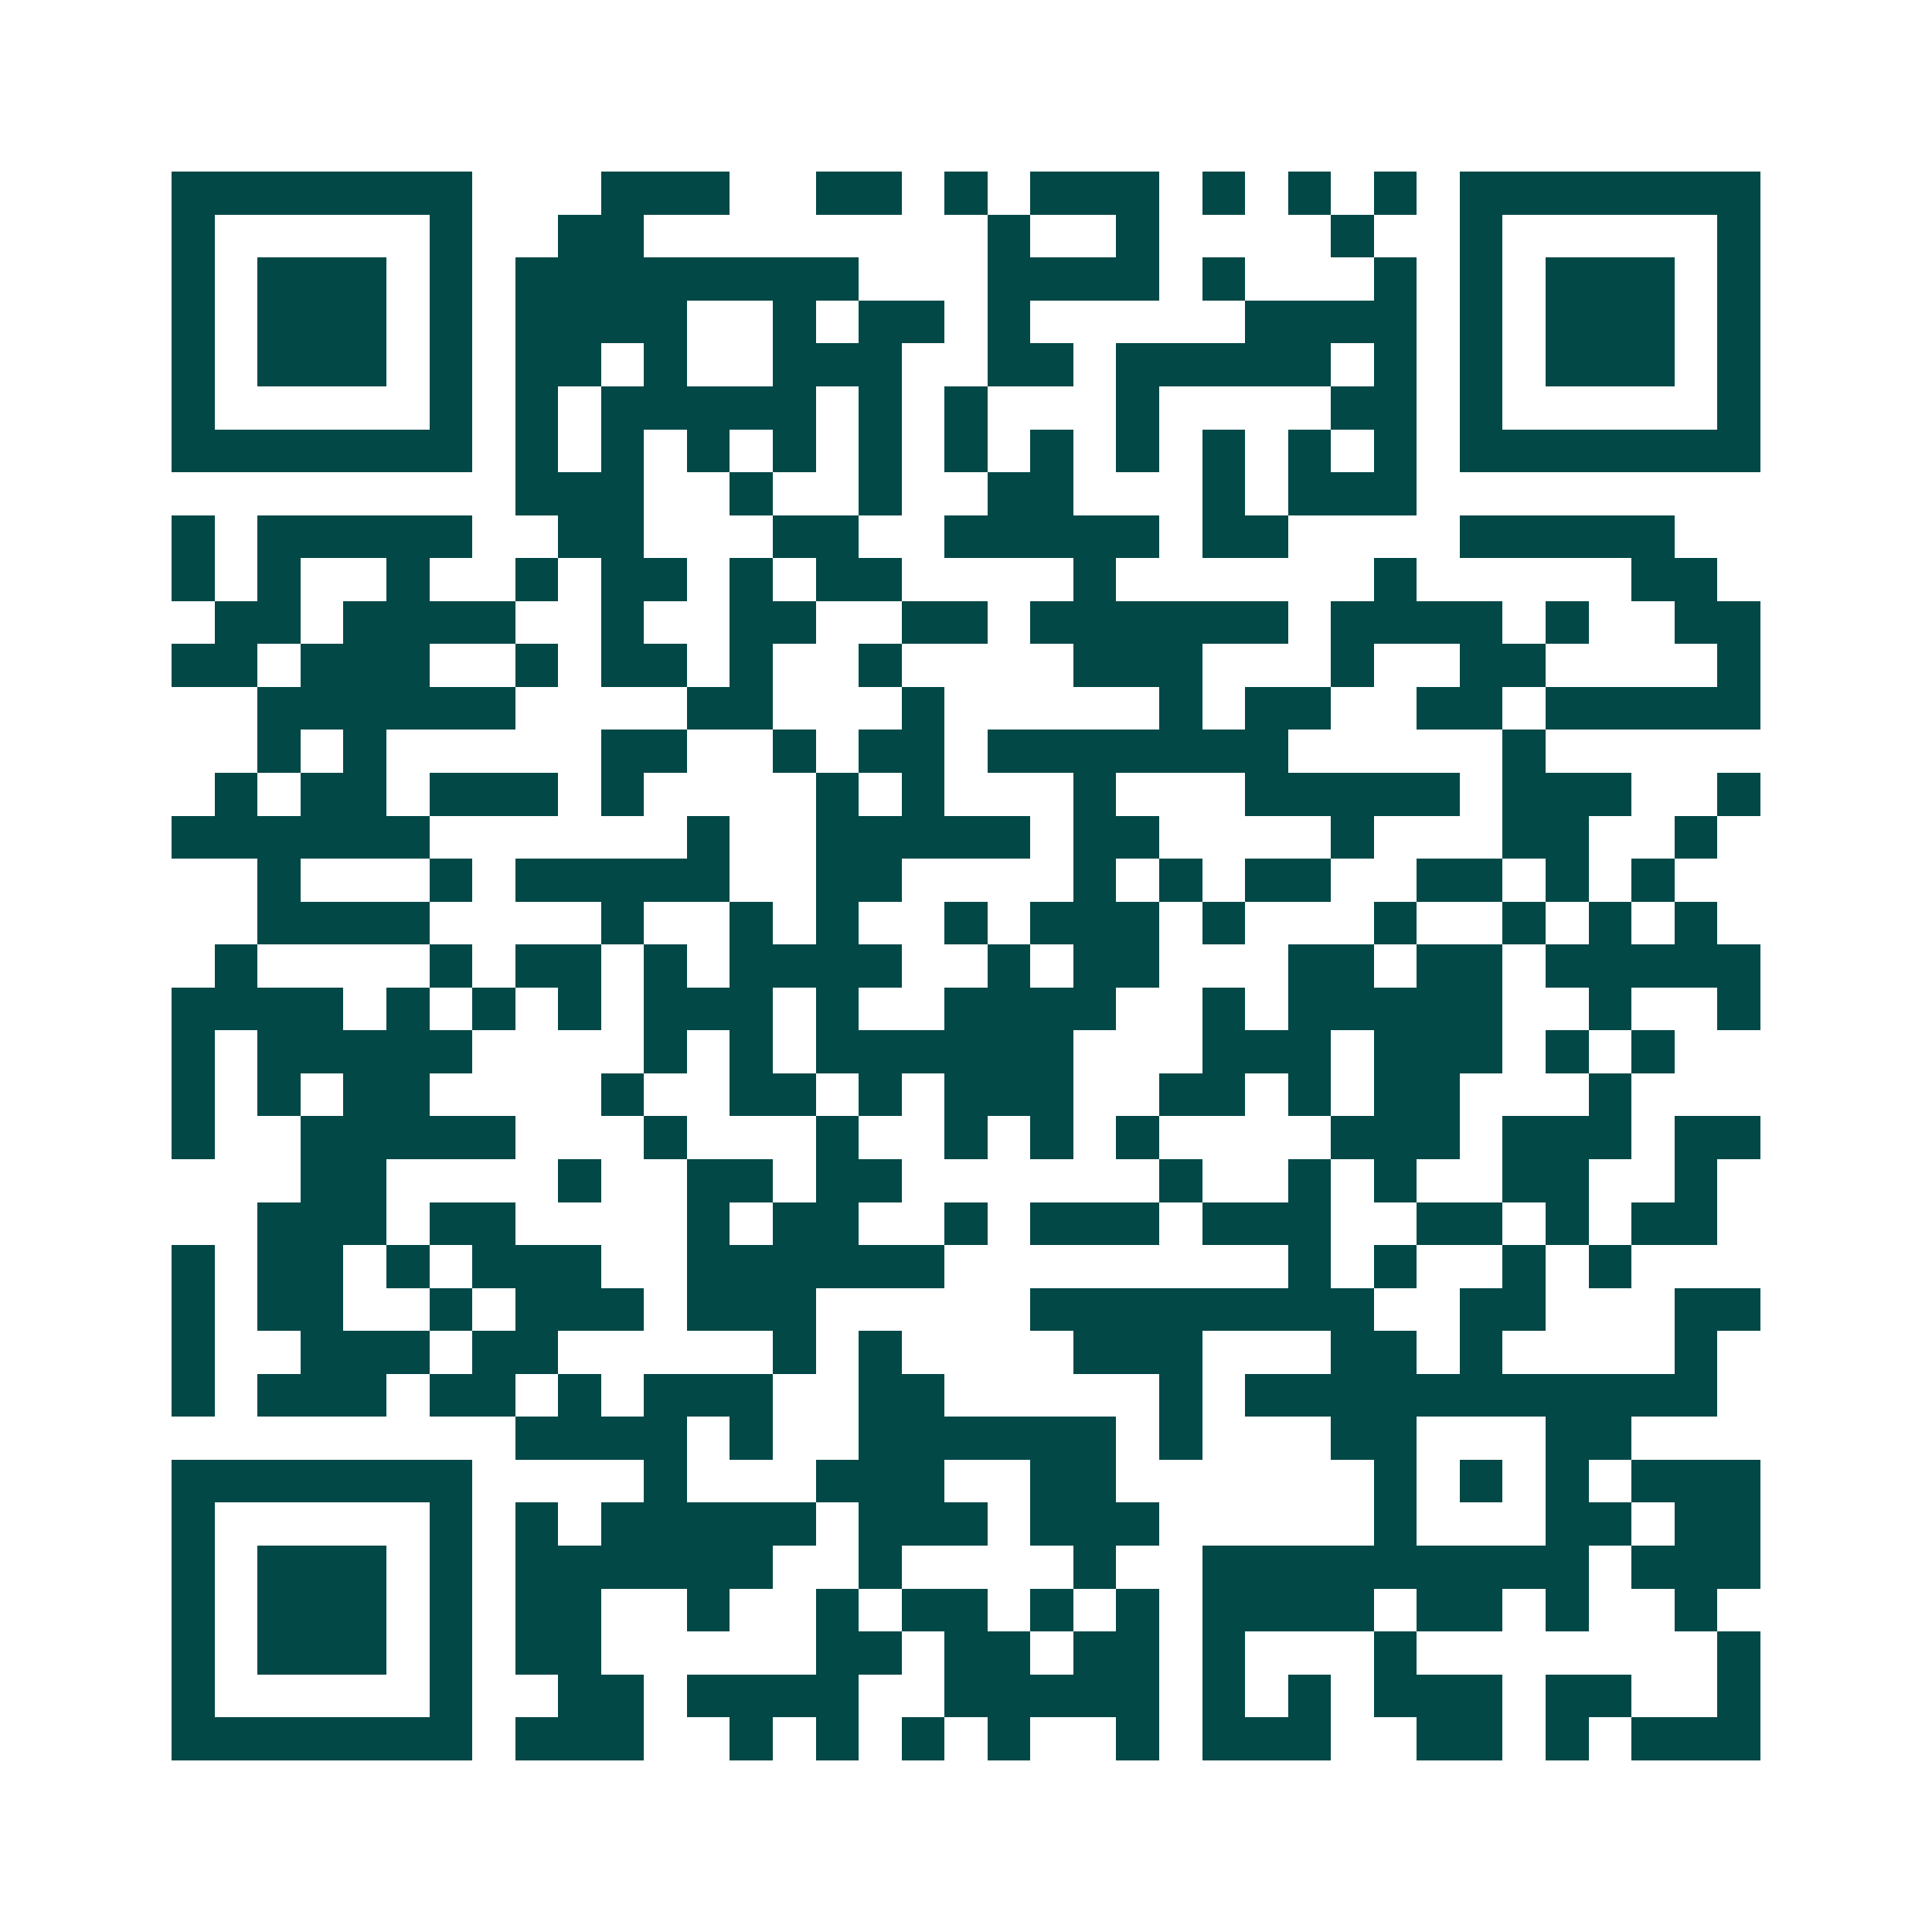 <svg xmlns="http://www.w3.org/2000/svg" width="200" height="200" viewBox="0 0 45 45" shape-rendering="crispEdges"><path fill="#ffffff" d="M0 0h45v45H0z"/><path stroke="#014847" d="M4 4.5h7m3 0h3m2 0h2m1 0h1m1 0h3m1 0h1m1 0h1m1 0h1m1 0h7M4 5.5h1m5 0h1m2 0h2m8 0h1m2 0h1m4 0h1m2 0h1m5 0h1M4 6.5h1m1 0h3m1 0h1m1 0h8m3 0h4m1 0h1m3 0h1m1 0h1m1 0h3m1 0h1M4 7.5h1m1 0h3m1 0h1m1 0h4m2 0h1m1 0h2m1 0h1m5 0h4m1 0h1m1 0h3m1 0h1M4 8.5h1m1 0h3m1 0h1m1 0h2m1 0h1m2 0h3m2 0h2m1 0h5m1 0h1m1 0h1m1 0h3m1 0h1M4 9.5h1m5 0h1m1 0h1m1 0h5m1 0h1m1 0h1m3 0h1m4 0h2m1 0h1m5 0h1M4 10.5h7m1 0h1m1 0h1m1 0h1m1 0h1m1 0h1m1 0h1m1 0h1m1 0h1m1 0h1m1 0h1m1 0h1m1 0h7M12 11.5h3m2 0h1m2 0h1m2 0h2m3 0h1m1 0h3M4 12.5h1m1 0h5m2 0h2m3 0h2m2 0h5m1 0h2m4 0h5M4 13.5h1m1 0h1m2 0h1m2 0h1m1 0h2m1 0h1m1 0h2m4 0h1m6 0h1m5 0h2M5 14.5h2m1 0h4m2 0h1m2 0h2m2 0h2m1 0h6m1 0h4m1 0h1m2 0h2M4 15.5h2m1 0h3m2 0h1m1 0h2m1 0h1m2 0h1m4 0h3m3 0h1m2 0h2m4 0h1M6 16.5h6m4 0h2m3 0h1m5 0h1m1 0h2m2 0h2m1 0h5M6 17.5h1m1 0h1m5 0h2m2 0h1m1 0h2m1 0h7m5 0h1M5 18.5h1m1 0h2m1 0h3m1 0h1m4 0h1m1 0h1m3 0h1m3 0h5m1 0h3m2 0h1M4 19.5h6m6 0h1m2 0h5m1 0h2m4 0h1m3 0h2m2 0h1M6 20.5h1m3 0h1m1 0h5m2 0h2m4 0h1m1 0h1m1 0h2m2 0h2m1 0h1m1 0h1M6 21.5h4m4 0h1m2 0h1m1 0h1m2 0h1m1 0h3m1 0h1m3 0h1m2 0h1m1 0h1m1 0h1M5 22.5h1m4 0h1m1 0h2m1 0h1m1 0h4m2 0h1m1 0h2m3 0h2m1 0h2m1 0h5M4 23.5h4m1 0h1m1 0h1m1 0h1m1 0h3m1 0h1m2 0h4m2 0h1m1 0h5m2 0h1m2 0h1M4 24.5h1m1 0h5m4 0h1m1 0h1m1 0h6m3 0h3m1 0h3m1 0h1m1 0h1M4 25.5h1m1 0h1m1 0h2m4 0h1m2 0h2m1 0h1m1 0h3m2 0h2m1 0h1m1 0h2m3 0h1M4 26.5h1m2 0h5m3 0h1m3 0h1m2 0h1m1 0h1m1 0h1m4 0h3m1 0h3m1 0h2M7 27.5h2m4 0h1m2 0h2m1 0h2m6 0h1m2 0h1m1 0h1m2 0h2m2 0h1M6 28.5h3m1 0h2m4 0h1m1 0h2m2 0h1m1 0h3m1 0h3m2 0h2m1 0h1m1 0h2M4 29.5h1m1 0h2m1 0h1m1 0h3m2 0h6m8 0h1m1 0h1m2 0h1m1 0h1M4 30.5h1m1 0h2m2 0h1m1 0h3m1 0h3m5 0h8m2 0h2m3 0h2M4 31.5h1m2 0h3m1 0h2m5 0h1m1 0h1m4 0h3m3 0h2m1 0h1m4 0h1M4 32.5h1m1 0h3m1 0h2m1 0h1m1 0h3m2 0h2m5 0h1m1 0h11M12 33.5h4m1 0h1m2 0h6m1 0h1m3 0h2m3 0h2M4 34.5h7m4 0h1m3 0h3m2 0h2m6 0h1m1 0h1m1 0h1m1 0h3M4 35.5h1m5 0h1m1 0h1m1 0h5m1 0h3m1 0h3m5 0h1m3 0h2m1 0h2M4 36.5h1m1 0h3m1 0h1m1 0h6m2 0h1m4 0h1m2 0h9m1 0h3M4 37.5h1m1 0h3m1 0h1m1 0h2m2 0h1m2 0h1m1 0h2m1 0h1m1 0h1m1 0h4m1 0h2m1 0h1m2 0h1M4 38.5h1m1 0h3m1 0h1m1 0h2m5 0h2m1 0h2m1 0h2m1 0h1m3 0h1m7 0h1M4 39.5h1m5 0h1m2 0h2m1 0h4m2 0h5m1 0h1m1 0h1m1 0h3m1 0h2m2 0h1M4 40.5h7m1 0h3m2 0h1m1 0h1m1 0h1m1 0h1m2 0h1m1 0h3m2 0h2m1 0h1m1 0h3"/></svg>
